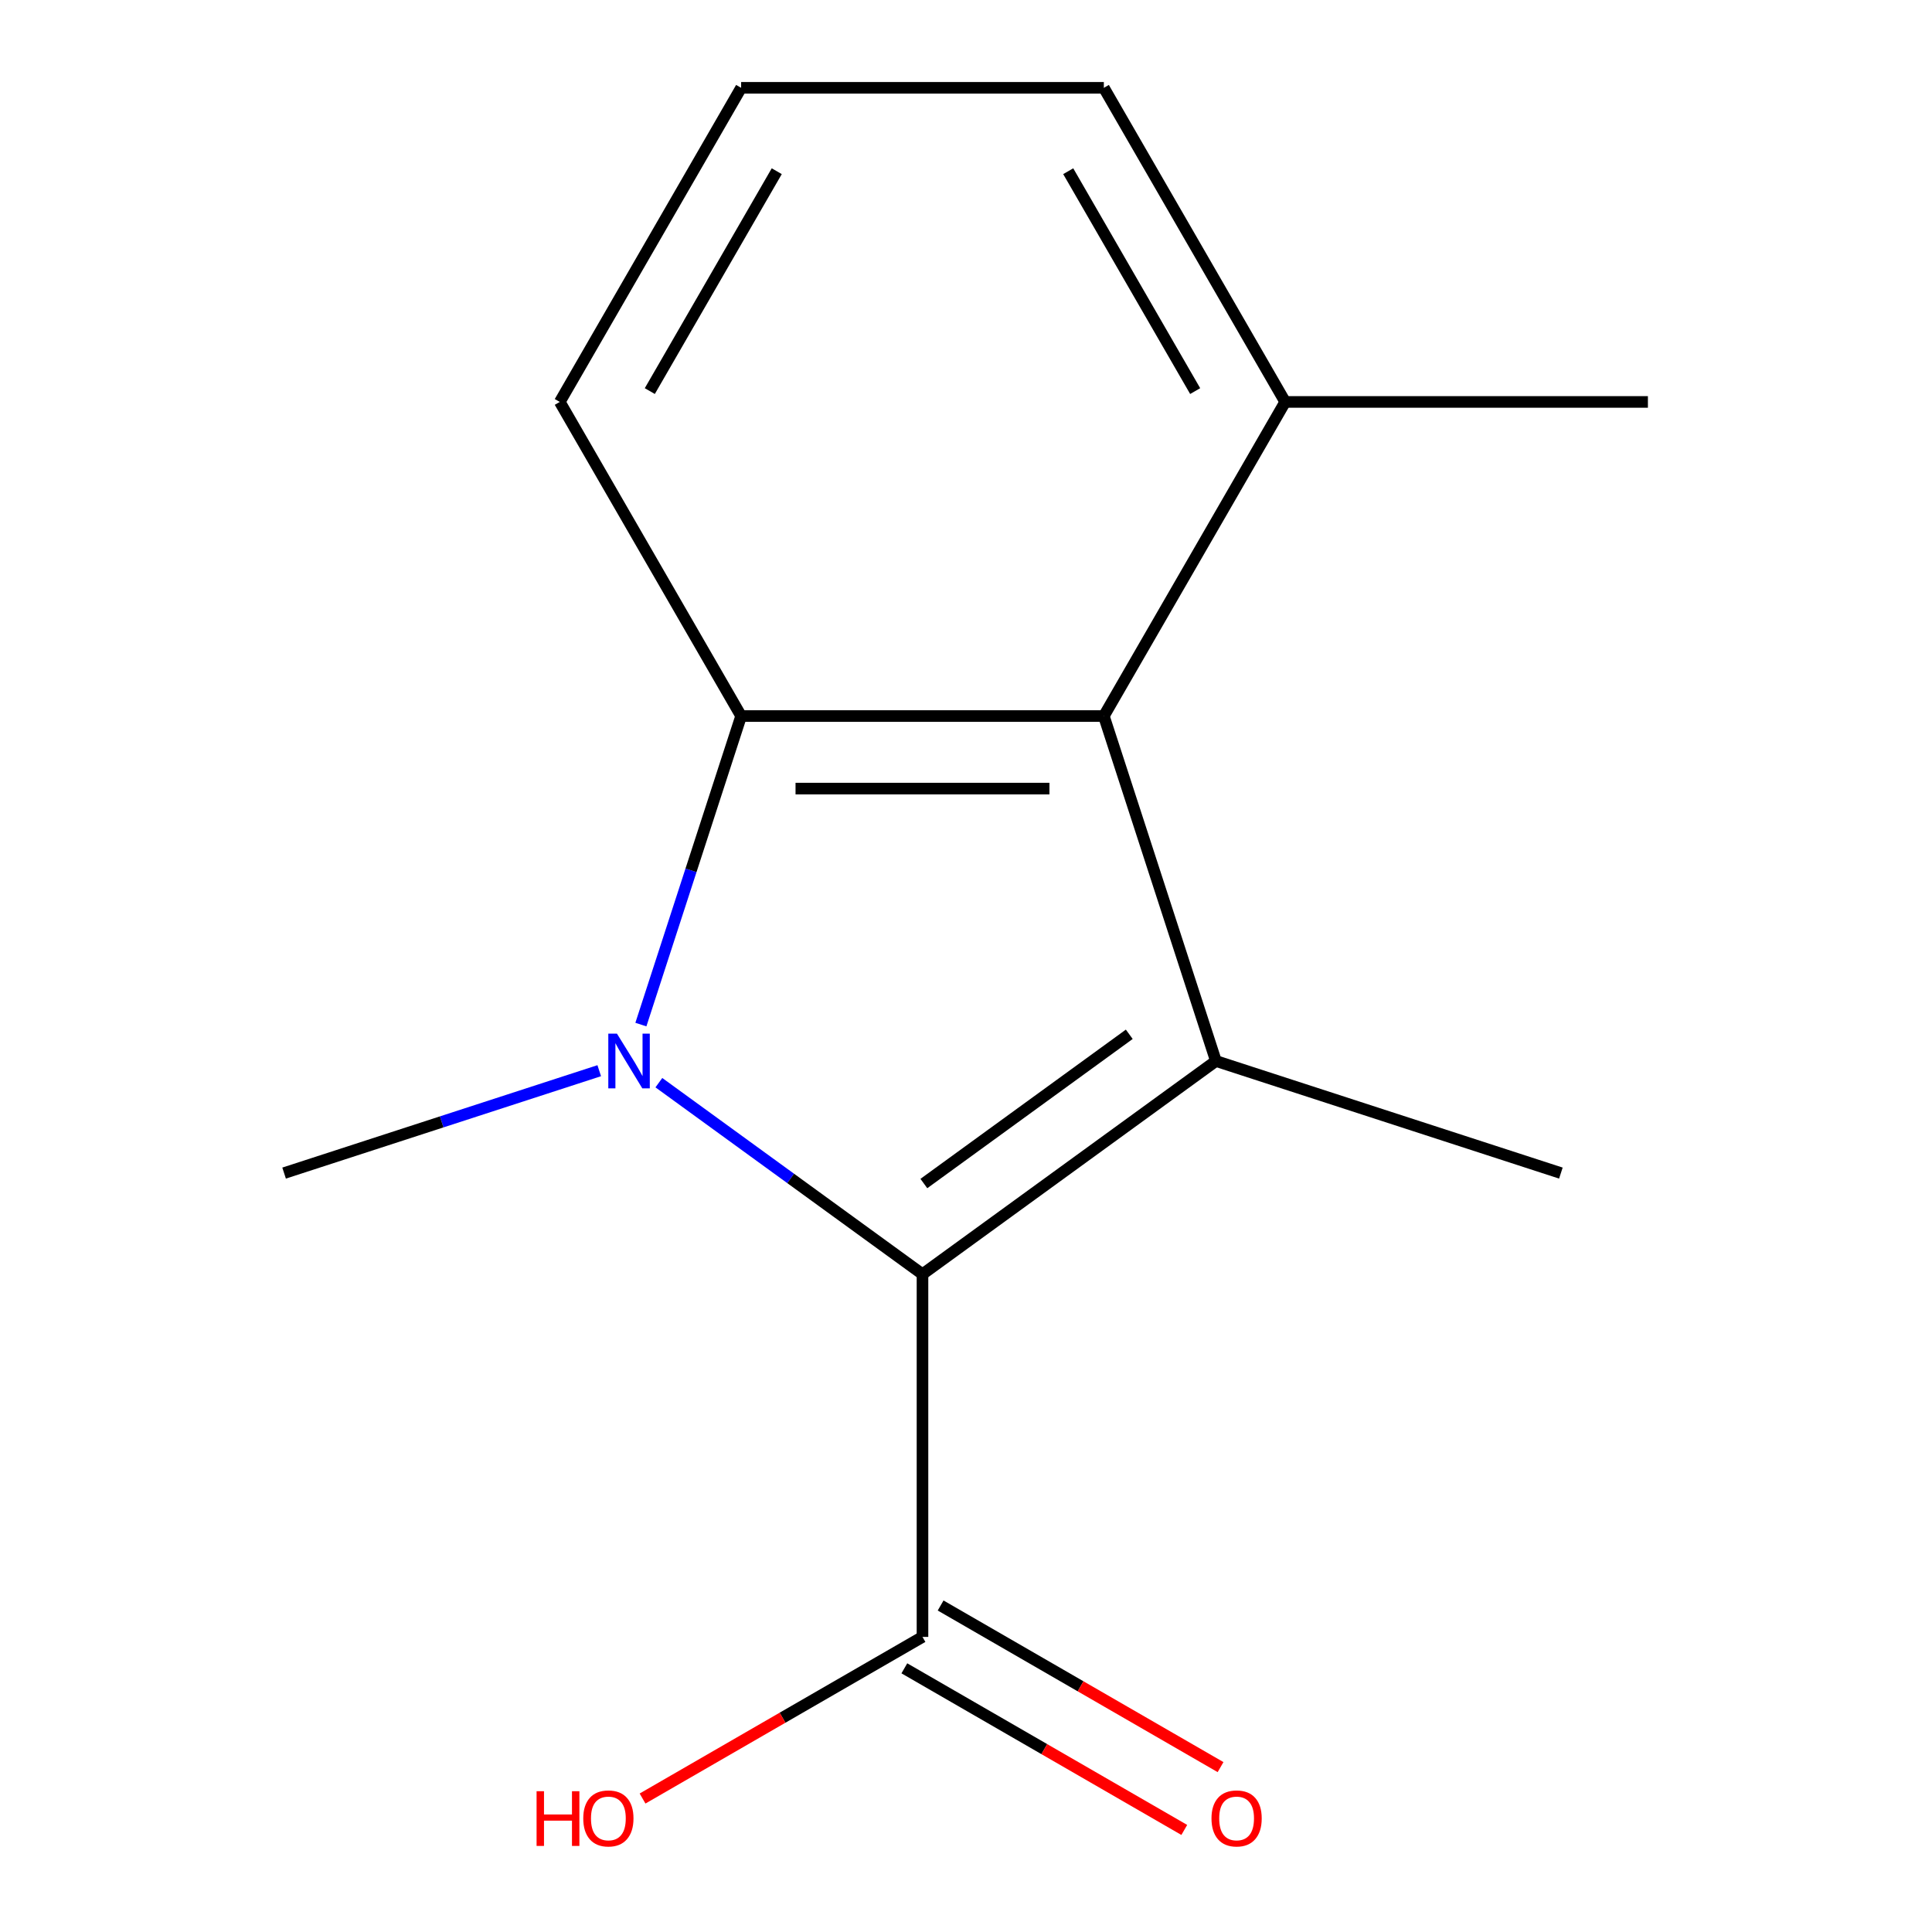 <?xml version='1.0' encoding='iso-8859-1'?>
<svg version='1.1' baseProfile='full'
              xmlns='http://www.w3.org/2000/svg'
                      xmlns:rdkit='http://www.rdkit.org/xml'
                      xmlns:xlink='http://www.w3.org/1999/xlink'
                  xml:space='preserve'
width='1000px' height='1000px' viewBox='0 0 1000 1000'>
<!-- END OF HEADER -->
<rect style='opacity:1.0;fill:#FFFFFF;stroke:none' width='1000' height='1000' x='0' y='0'> </rect>
<path class='bond-0' d='M 341.029,560.388 L 409.254,609.956' style='fill:none;fill-rule:evenodd;stroke:#0000FF;stroke-width:6px;stroke-linecap:butt;stroke-linejoin:miter;stroke-opacity:1' />
<path class='bond-0' d='M 409.254,609.956 L 477.478,659.524' style='fill:none;fill-rule:evenodd;stroke:#000000;stroke-width:6px;stroke-linecap:butt;stroke-linejoin:miter;stroke-opacity:1' />
<path class='bond-2' d='M 331.721,530.321 L 357.666,450.473' style='fill:none;fill-rule:evenodd;stroke:#0000FF;stroke-width:6px;stroke-linecap:butt;stroke-linejoin:miter;stroke-opacity:1' />
<path class='bond-2' d='M 357.666,450.473 L 383.61,370.625' style='fill:none;fill-rule:evenodd;stroke:#000000;stroke-width:6px;stroke-linecap:butt;stroke-linejoin:miter;stroke-opacity:1' />
<path class='bond-7' d='M 310.162,554.189 L 228.604,580.689' style='fill:none;fill-rule:evenodd;stroke:#0000FF;stroke-width:6px;stroke-linecap:butt;stroke-linejoin:miter;stroke-opacity:1' />
<path class='bond-7' d='M 228.604,580.689 L 147.047,607.189' style='fill:none;fill-rule:evenodd;stroke:#000000;stroke-width:6px;stroke-linecap:butt;stroke-linejoin:miter;stroke-opacity:1' />
<path class='bond-1' d='M 477.478,659.524 L 629.361,549.174' style='fill:none;fill-rule:evenodd;stroke:#000000;stroke-width:6px;stroke-linecap:butt;stroke-linejoin:miter;stroke-opacity:1' />
<path class='bond-1' d='M 478.191,612.595 L 584.509,535.35' style='fill:none;fill-rule:evenodd;stroke:#000000;stroke-width:6px;stroke-linecap:butt;stroke-linejoin:miter;stroke-opacity:1' />
<path class='bond-4' d='M 477.478,659.524 L 477.478,847.261' style='fill:none;fill-rule:evenodd;stroke:#000000;stroke-width:6px;stroke-linecap:butt;stroke-linejoin:miter;stroke-opacity:1' />
<path class='bond-8' d='M 629.361,549.174 L 807.91,607.189' style='fill:none;fill-rule:evenodd;stroke:#000000;stroke-width:6px;stroke-linecap:butt;stroke-linejoin:miter;stroke-opacity:1' />
<path class='bond-14' d='M 629.361,549.174 L 571.347,370.625' style='fill:none;fill-rule:evenodd;stroke:#000000;stroke-width:6px;stroke-linecap:butt;stroke-linejoin:miter;stroke-opacity:1' />
<path class='bond-3' d='M 383.61,370.625 L 571.347,370.625' style='fill:none;fill-rule:evenodd;stroke:#000000;stroke-width:6px;stroke-linecap:butt;stroke-linejoin:miter;stroke-opacity:1' />
<path class='bond-3' d='M 411.77,408.173 L 543.187,408.173' style='fill:none;fill-rule:evenodd;stroke:#000000;stroke-width:6px;stroke-linecap:butt;stroke-linejoin:miter;stroke-opacity:1' />
<path class='bond-10' d='M 383.61,370.625 L 289.741,208.04' style='fill:none;fill-rule:evenodd;stroke:#000000;stroke-width:6px;stroke-linecap:butt;stroke-linejoin:miter;stroke-opacity:1' />
<path class='bond-5' d='M 571.347,370.625 L 665.216,208.04' style='fill:none;fill-rule:evenodd;stroke:#000000;stroke-width:6px;stroke-linecap:butt;stroke-linejoin:miter;stroke-opacity:1' />
<path class='bond-6' d='M 468.092,863.52 L 540.538,905.347' style='fill:none;fill-rule:evenodd;stroke:#000000;stroke-width:6px;stroke-linecap:butt;stroke-linejoin:miter;stroke-opacity:1' />
<path class='bond-6' d='M 540.538,905.347 L 612.984,947.173' style='fill:none;fill-rule:evenodd;stroke:#FF0000;stroke-width:6px;stroke-linecap:butt;stroke-linejoin:miter;stroke-opacity:1' />
<path class='bond-6' d='M 486.865,831.003 L 559.311,872.83' style='fill:none;fill-rule:evenodd;stroke:#000000;stroke-width:6px;stroke-linecap:butt;stroke-linejoin:miter;stroke-opacity:1' />
<path class='bond-6' d='M 559.311,872.83 L 631.757,914.656' style='fill:none;fill-rule:evenodd;stroke:#FF0000;stroke-width:6px;stroke-linecap:butt;stroke-linejoin:miter;stroke-opacity:1' />
<path class='bond-9' d='M 477.478,847.261 L 405.032,889.088' style='fill:none;fill-rule:evenodd;stroke:#000000;stroke-width:6px;stroke-linecap:butt;stroke-linejoin:miter;stroke-opacity:1' />
<path class='bond-9' d='M 405.032,889.088 L 332.586,930.915' style='fill:none;fill-rule:evenodd;stroke:#FF0000;stroke-width:6px;stroke-linecap:butt;stroke-linejoin:miter;stroke-opacity:1' />
<path class='bond-13' d='M 665.216,208.04 L 852.953,208.04' style='fill:none;fill-rule:evenodd;stroke:#000000;stroke-width:6px;stroke-linecap:butt;stroke-linejoin:miter;stroke-opacity:1' />
<path class='bond-15' d='M 665.216,208.04 L 571.347,45.455' style='fill:none;fill-rule:evenodd;stroke:#000000;stroke-width:6px;stroke-linecap:butt;stroke-linejoin:miter;stroke-opacity:1' />
<path class='bond-15' d='M 618.619,202.426 L 552.91,88.616' style='fill:none;fill-rule:evenodd;stroke:#000000;stroke-width:6px;stroke-linecap:butt;stroke-linejoin:miter;stroke-opacity:1' />
<path class='bond-11' d='M 289.741,208.04 L 383.61,45.455' style='fill:none;fill-rule:evenodd;stroke:#000000;stroke-width:6px;stroke-linecap:butt;stroke-linejoin:miter;stroke-opacity:1' />
<path class='bond-11' d='M 336.338,202.426 L 402.046,88.616' style='fill:none;fill-rule:evenodd;stroke:#000000;stroke-width:6px;stroke-linecap:butt;stroke-linejoin:miter;stroke-opacity:1' />
<path class='bond-12' d='M 383.61,45.455 L 571.347,45.455' style='fill:none;fill-rule:evenodd;stroke:#000000;stroke-width:6px;stroke-linecap:butt;stroke-linejoin:miter;stroke-opacity:1' />
<path  class='atom-0' d='M 319.336 535.014
L 328.616 550.014
Q 329.536 551.494, 331.016 554.174
Q 332.496 556.854, 332.576 557.014
L 332.576 535.014
L 336.336 535.014
L 336.336 563.334
L 332.456 563.334
L 322.496 546.934
Q 321.336 545.014, 320.096 542.814
Q 318.896 540.614, 318.536 539.934
L 318.536 563.334
L 314.856 563.334
L 314.856 535.014
L 319.336 535.014
' fill='#0000FF'/>
<path  class='atom-7' d='M 627.064 941.21
Q 627.064 934.41, 630.424 930.61
Q 633.784 926.81, 640.064 926.81
Q 646.344 926.81, 649.704 930.61
Q 653.064 934.41, 653.064 941.21
Q 653.064 948.09, 649.664 952.01
Q 646.264 955.89, 640.064 955.89
Q 633.824 955.89, 630.424 952.01
Q 627.064 948.13, 627.064 941.21
M 640.064 952.69
Q 644.384 952.69, 646.704 949.81
Q 649.064 946.89, 649.064 941.21
Q 649.064 935.65, 646.704 932.85
Q 644.384 930.01, 640.064 930.01
Q 635.744 930.01, 633.384 932.81
Q 631.064 935.61, 631.064 941.21
Q 631.064 946.93, 633.384 949.81
Q 635.744 952.69, 640.064 952.69
' fill='#FF0000'/>
<path  class='atom-10' d='M 277.733 927.13
L 281.573 927.13
L 281.573 939.17
L 296.053 939.17
L 296.053 927.13
L 299.893 927.13
L 299.893 955.45
L 296.053 955.45
L 296.053 942.37
L 281.573 942.37
L 281.573 955.45
L 277.733 955.45
L 277.733 927.13
' fill='#FF0000'/>
<path  class='atom-10' d='M 301.893 941.21
Q 301.893 934.41, 305.253 930.61
Q 308.613 926.81, 314.893 926.81
Q 321.173 926.81, 324.533 930.61
Q 327.893 934.41, 327.893 941.21
Q 327.893 948.09, 324.493 952.01
Q 321.093 955.89, 314.893 955.89
Q 308.653 955.89, 305.253 952.01
Q 301.893 948.13, 301.893 941.21
M 314.893 952.69
Q 319.213 952.69, 321.533 949.81
Q 323.893 946.89, 323.893 941.21
Q 323.893 935.65, 321.533 932.85
Q 319.213 930.01, 314.893 930.01
Q 310.573 930.01, 308.213 932.81
Q 305.893 935.61, 305.893 941.21
Q 305.893 946.93, 308.213 949.81
Q 310.573 952.69, 314.893 952.69
' fill='#FF0000'/>
</svg>
